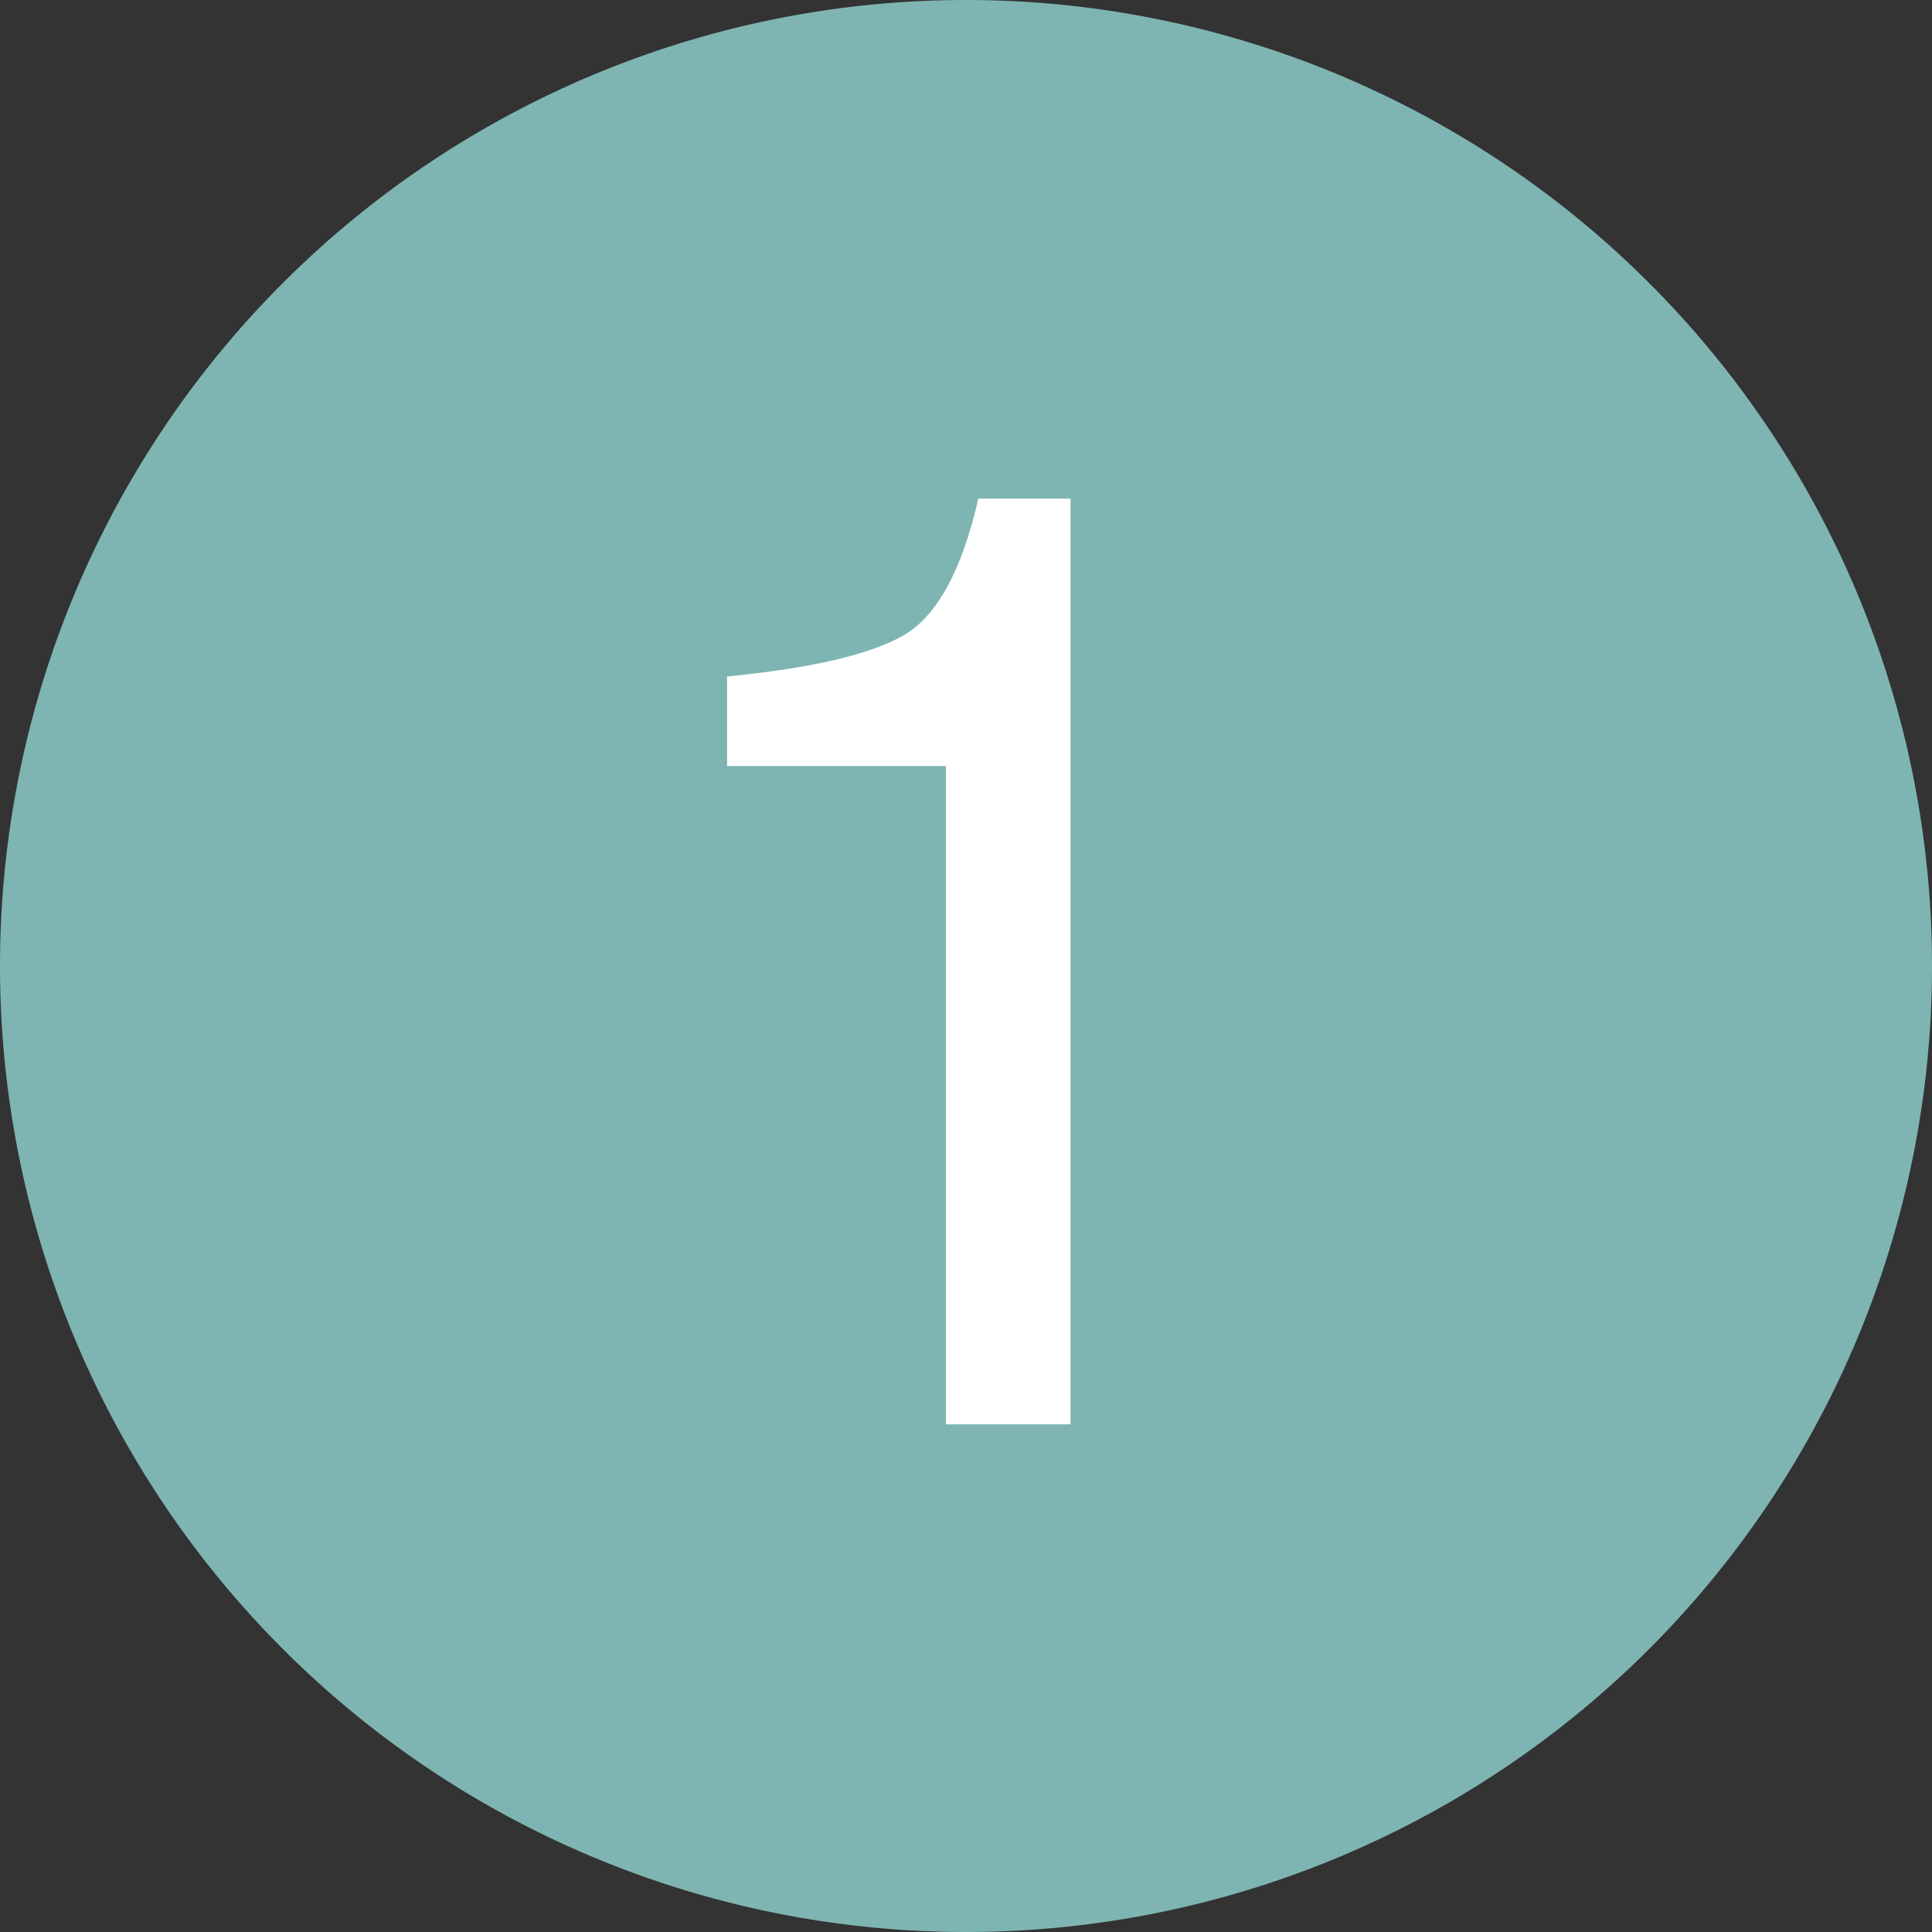 <?xml version="1.0" encoding="utf-8"?>
<svg xmlns="http://www.w3.org/2000/svg" width="93" height="93" viewBox="0 0 93 93">
  <rect x="0" y="0" width="93" height="93" fill="#333333" stroke="none"/>
  <g id="Group_4514" data-name="Group 4514" transform="translate(-412 -729)">
    <path id="Path_1269" data-name="Path 1269" d="M46.5,0A46.5,46.5,0,1,1,0,46.5,46.5,46.5,0,0,1,46.5,0Z" transform="translate(412 729)" fill="#7eb5b2"/>
    <path id="Path_1293" data-name="Path 1293" d="M36.328,17.313V13q6.094-.594,8.5-1.984t3.594-6.578h4.438V49h-6V17.313Z" transform="translate(410.672 748.563)" fill="#fff"/>
  </g>
</svg>
